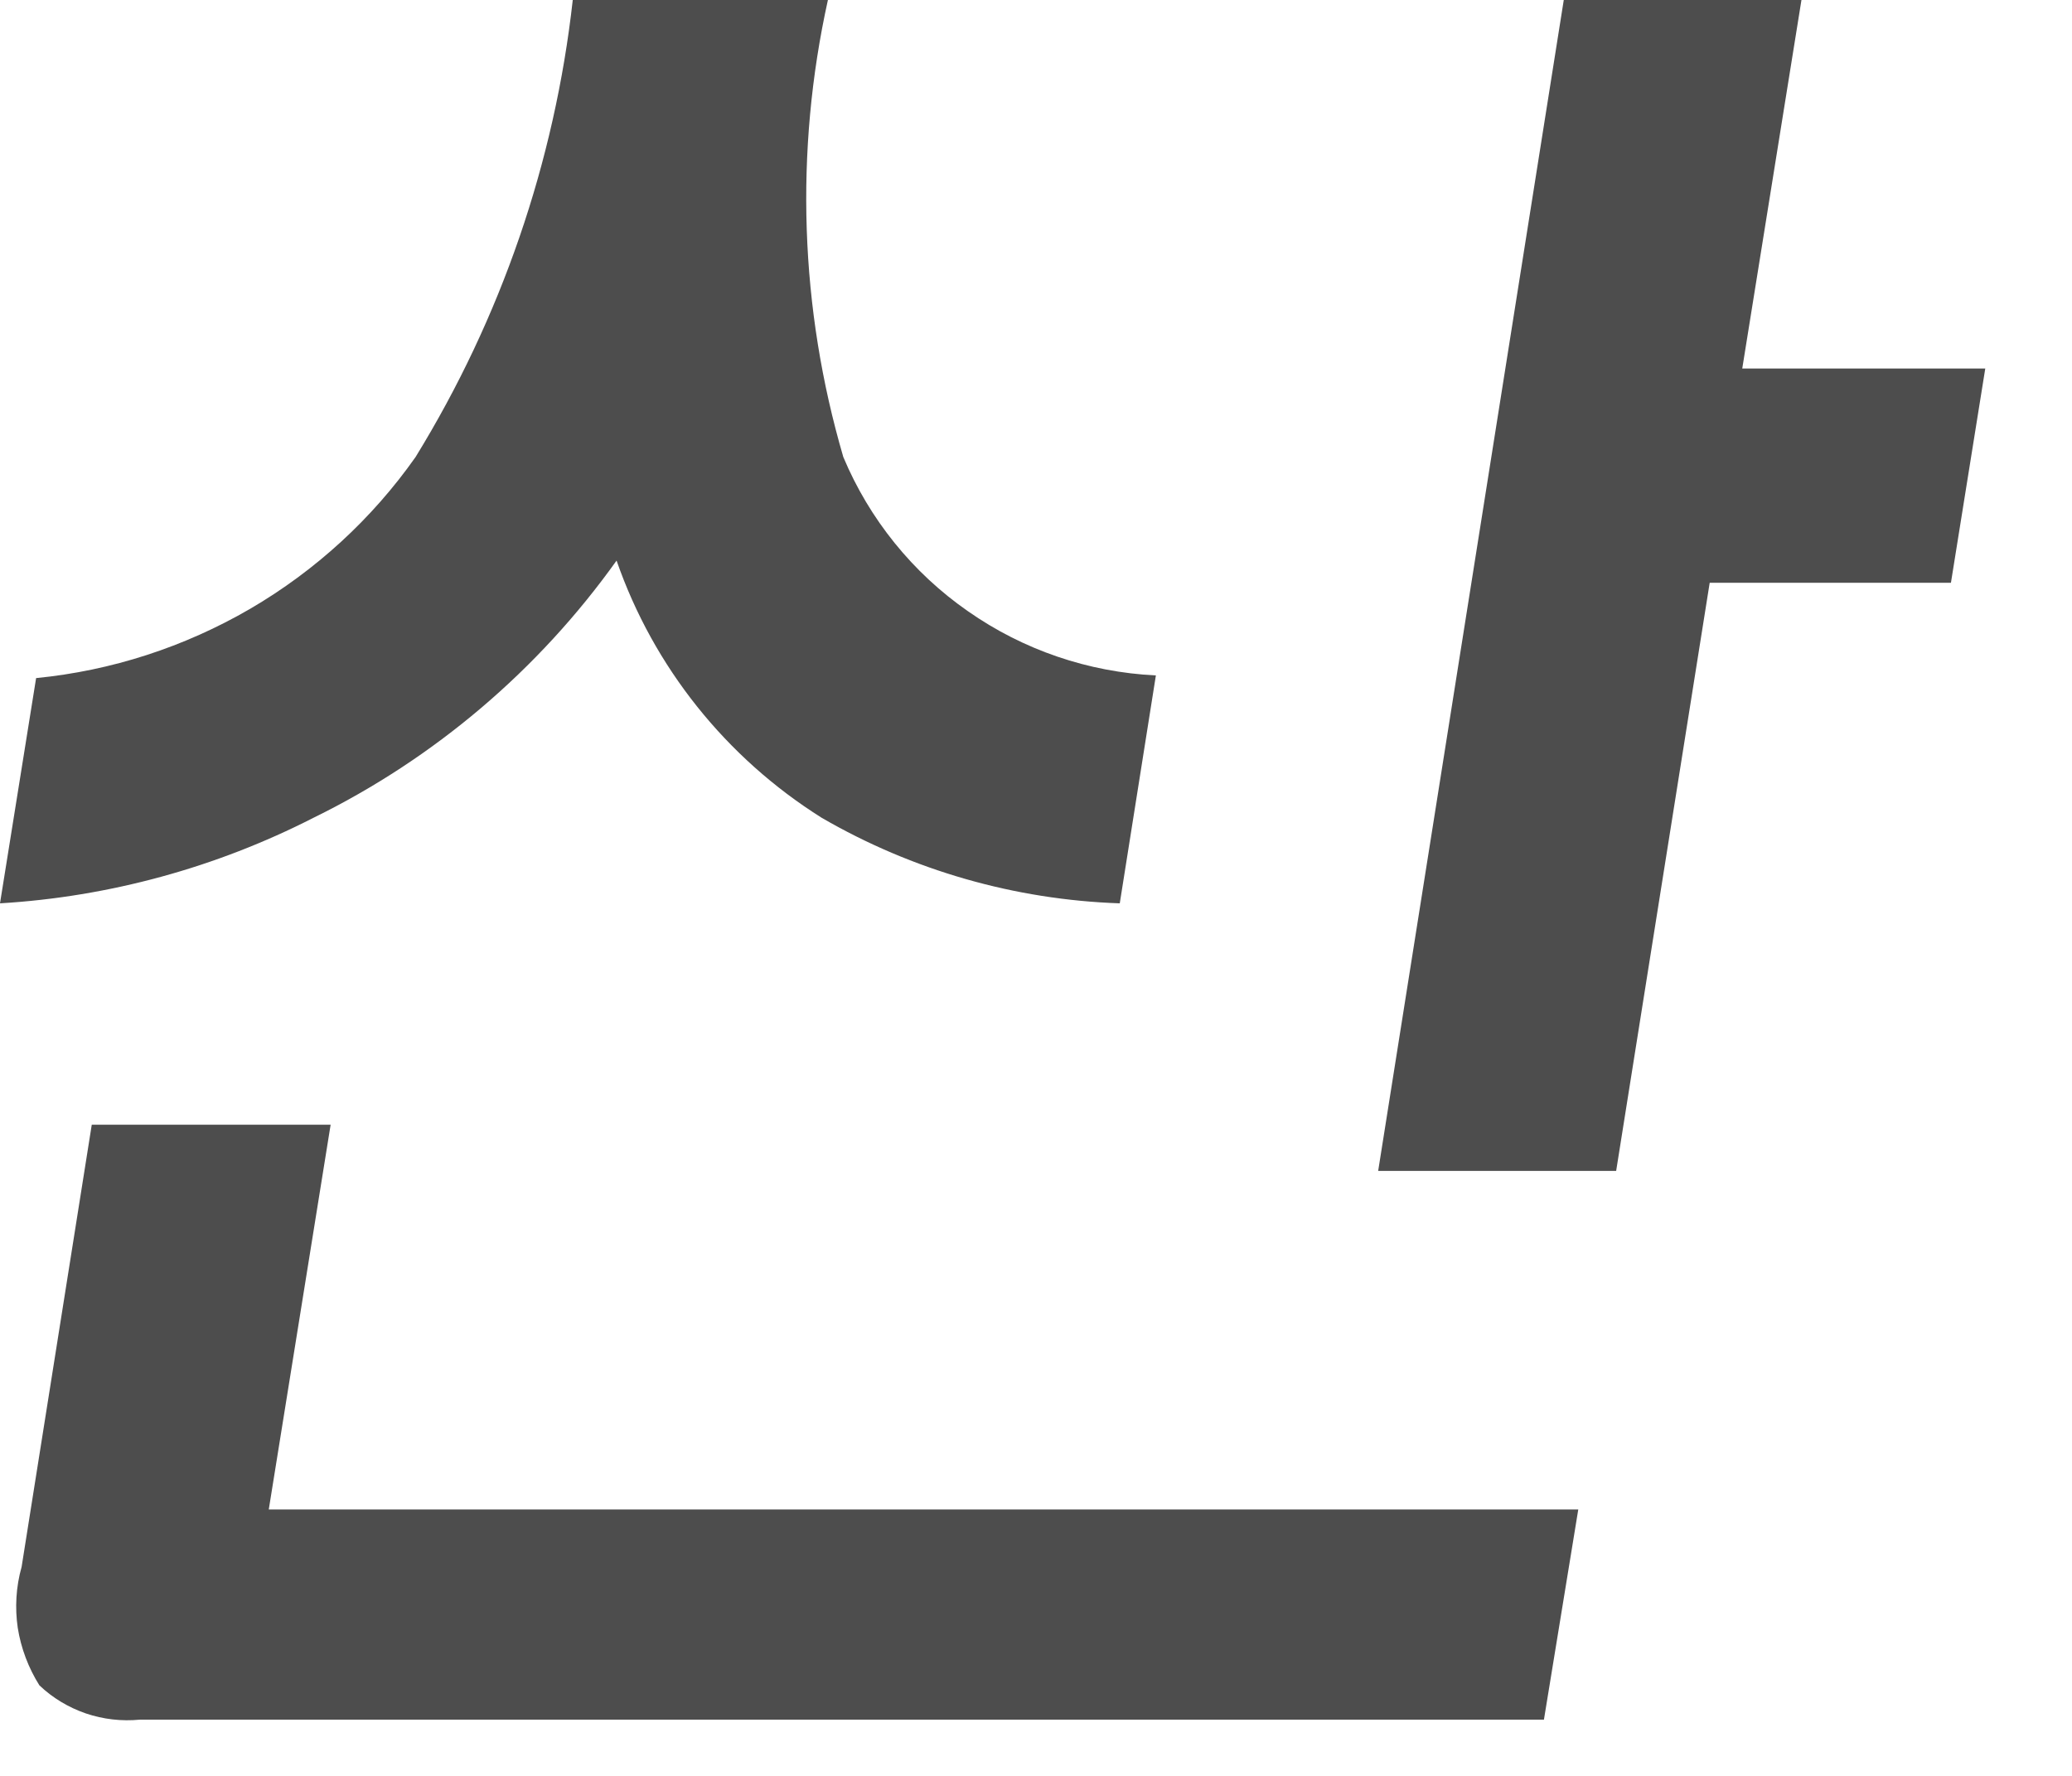 <?xml version="1.0" encoding="utf-8"?>
<svg xmlns="http://www.w3.org/2000/svg" fill="none" height="100%" overflow="visible" preserveAspectRatio="none" style="display: block;" viewBox="0 0 7 6" width="100%">
<path d="M2.797 0C2.684 0.511 2.702 1.042 2.849 1.544C2.937 1.754 3.083 1.935 3.27 2.065C3.457 2.196 3.677 2.271 3.905 2.282L3.783 3.052C3.429 3.04 3.083 2.941 2.776 2.763C2.453 2.56 2.208 2.254 2.083 1.894C1.819 2.264 1.467 2.563 1.059 2.763C0.73 2.931 0.369 3.03 0 3.052L0.122 2.291C0.377 2.266 0.623 2.186 0.845 2.057C1.066 1.928 1.257 1.753 1.404 1.544C1.693 1.074 1.874 0.547 1.935 0H2.797ZM0.31 3.8H1.117L0.908 5.1H5.332L5.216 5.81H0.473C0.411 5.816 0.349 5.809 0.29 5.789C0.232 5.769 0.178 5.737 0.133 5.694C0.096 5.635 0.071 5.569 0.06 5.5C0.05 5.432 0.054 5.361 0.073 5.294L0.31 3.8ZM5.776 1.969L5.46 3.956H4.656L5.283 0H6.086L5.886 1.245H6.707L6.591 1.969H5.776Z" fill="#4D4D4D" id="Vector"/>
</svg>